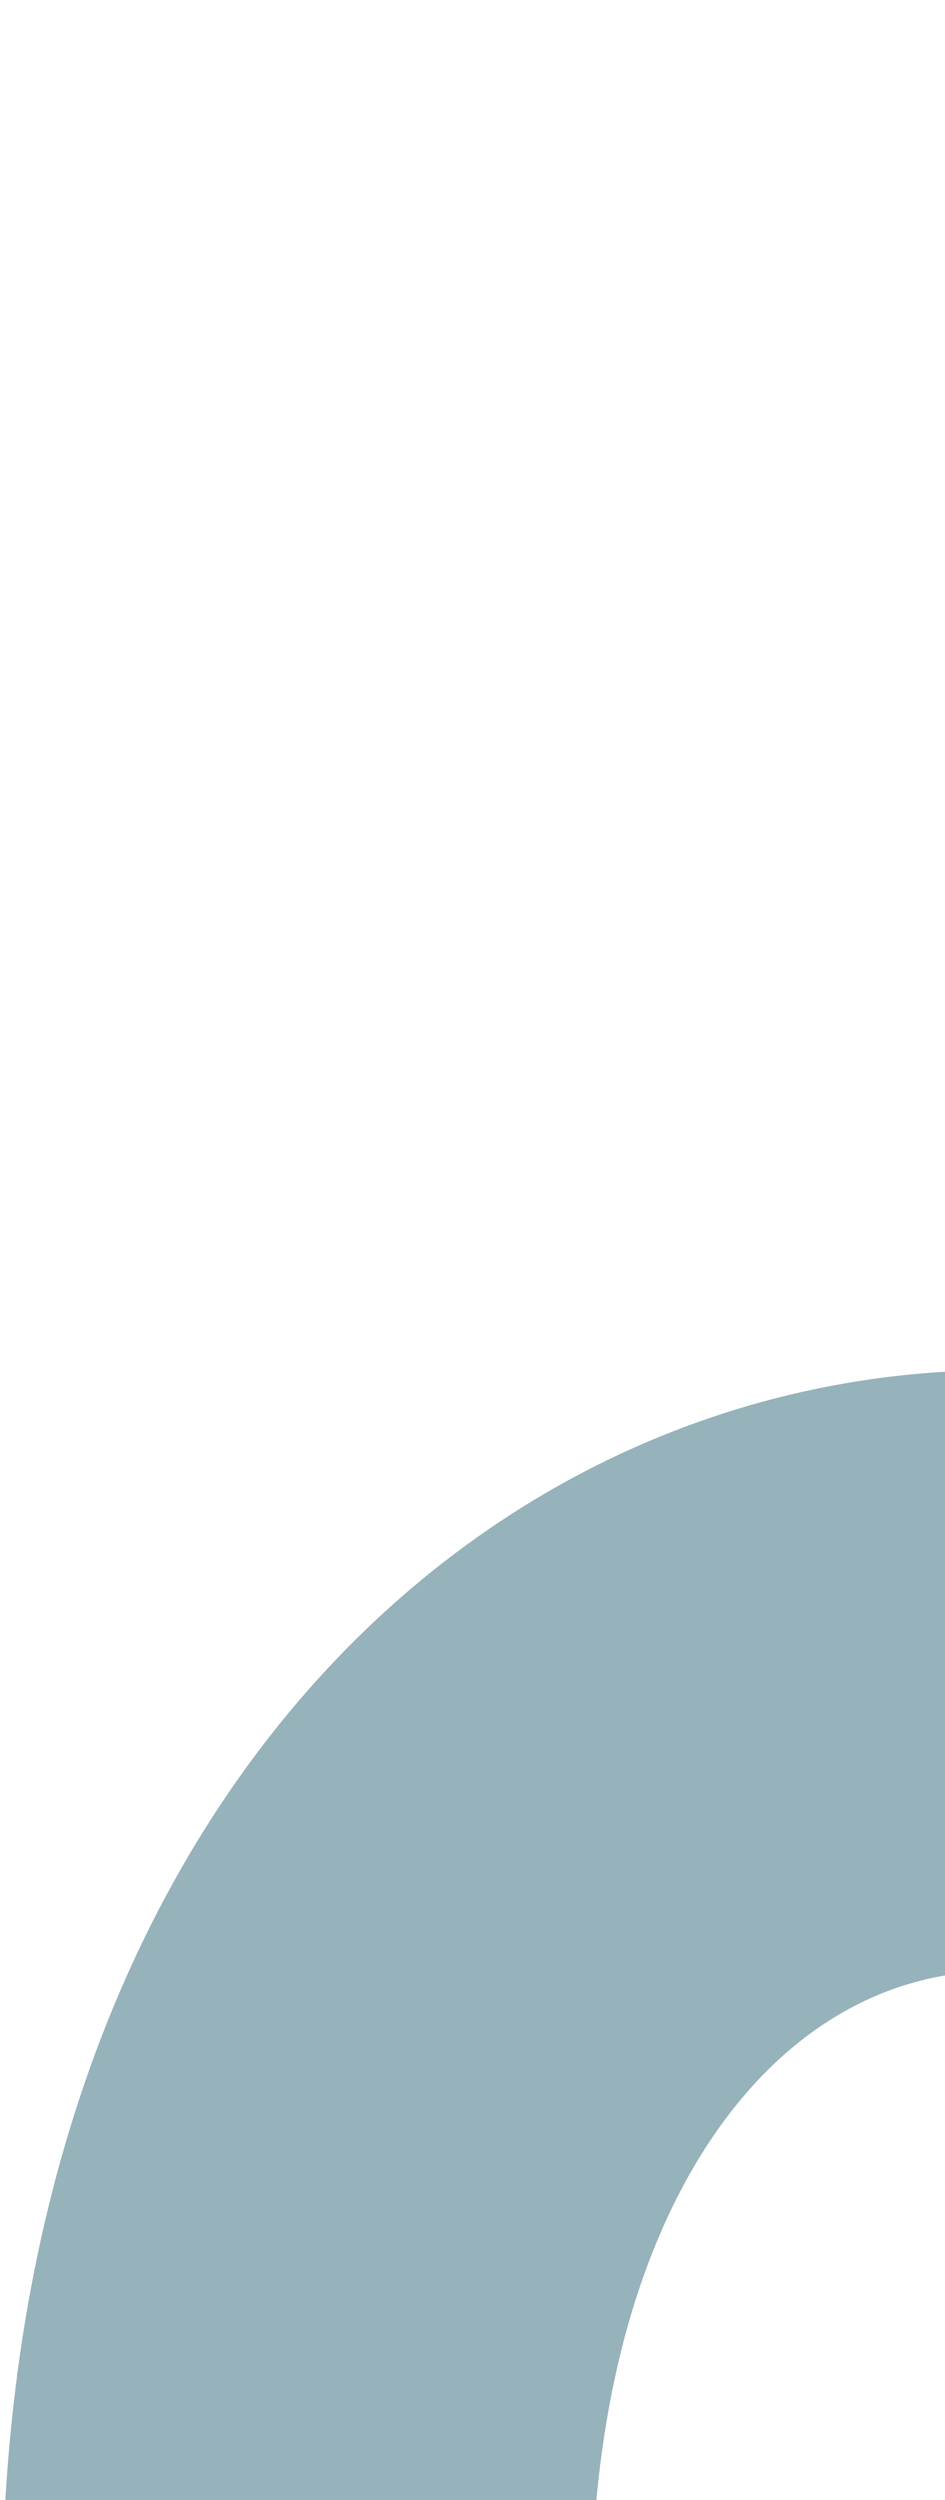 <svg width="227" height="600" viewBox="0 0 227 600" fill="none" xmlns="http://www.w3.org/2000/svg">
<path opacity="0.5" fill-rule="evenodd" clip-rule="evenodd" d="M281.901 906.818C281.736 907.625 281.539 908.432 281.342 909.2C278.412 919.574 272.915 934.021 267.253 951.234C253.297 993.536 238.748 1051.71 254.778 1108.15C265.542 1146.07 289.965 1183.45 338.055 1214.69C360.372 1229.14 385.026 1229.33 409.12 1221.11C443.385 1209.47 476.433 1180.73 498.783 1155.37C507.736 1145.19 522.12 1121.48 533.114 1106.26C515.866 1527.87 976.984 1784.02 1226.02 1444.11C1228.99 1440.07 1228.56 1434 1225.14 1430.54C1221.68 1427.12 1216.48 1427.58 1213.52 1431.62C972.046 1761.16 522.877 1505.58 550.296 1093.28C550.79 1085.75 548.683 1081.64 546.939 1079.68C544.371 1076.83 540.981 1075.53 536.603 1077.26C533.344 1078.56 527.781 1083.94 521.758 1092.2C510.928 1107 496.347 1131.32 487.295 1141.61C466.657 1165.05 436.21 1191.91 404.545 1202.66C384.697 1209.43 364.388 1209.77 346.054 1197.9C302.605 1169.7 280.123 1136.35 270.38 1102.08C255.667 1050.25 269.821 996.955 282.592 958.111C289.438 937.401 295.956 920.535 298.359 909.7C299.972 902.438 299.741 896.906 298.491 893.371C297.832 891.565 295.989 887.991 291.249 887.146C286.641 886.339 265.871 889.221 262.382 889.259C166.959 889.913 104.517 810.034 86.479 705.143C56.263 529.364 128.843 424.857 220.316 411.909C300.301 400.575 392.893 458.899 442.332 597.524C443.517 602.058 444.702 606.63 445.855 611.202C449.771 626.648 460.633 666.606 462.674 671.946C465.505 679.4 471.528 678.209 472.417 677.979C474.556 677.364 477.651 675.827 478.573 670.525C478.671 670.026 478.869 667.374 477.816 662.379C472.319 636.599 465.571 612.778 457.803 590.877C451.614 567.056 445.262 543.349 440.028 519.182C418.6 420.016 401.747 317.776 411.326 215.229C422.221 98.235 475.018 -51.418 553.456 -142.438C591.869 -187.008 636.404 -217.476 685.35 -222.163C734.263 -226.889 787.289 -205.68 842.719 -148.202C846.11 -144.667 851.311 -145.051 854.339 -149.008C857.367 -152.966 857.038 -159.036 853.648 -162.57C794.004 -224.391 736.632 -246.369 684 -241.297C631.367 -236.264 583.179 -203.99 541.87 -156.04C460.864 -62.06 406.223 92.356 394.966 213.154C385.519 314.472 401.056 415.444 421.859 513.573C366.198 420.746 287.398 383.055 218.34 392.852C119.165 406.876 37.6 518.376 70.351 708.947C89.969 823.098 158.598 909.162 262.48 908.47C264.521 908.432 274.824 907.51 281.901 906.818Z" stroke="#2F6679" stroke-width="125" stroke-linecap="round" stroke-linejoin="round"/>
</svg>

